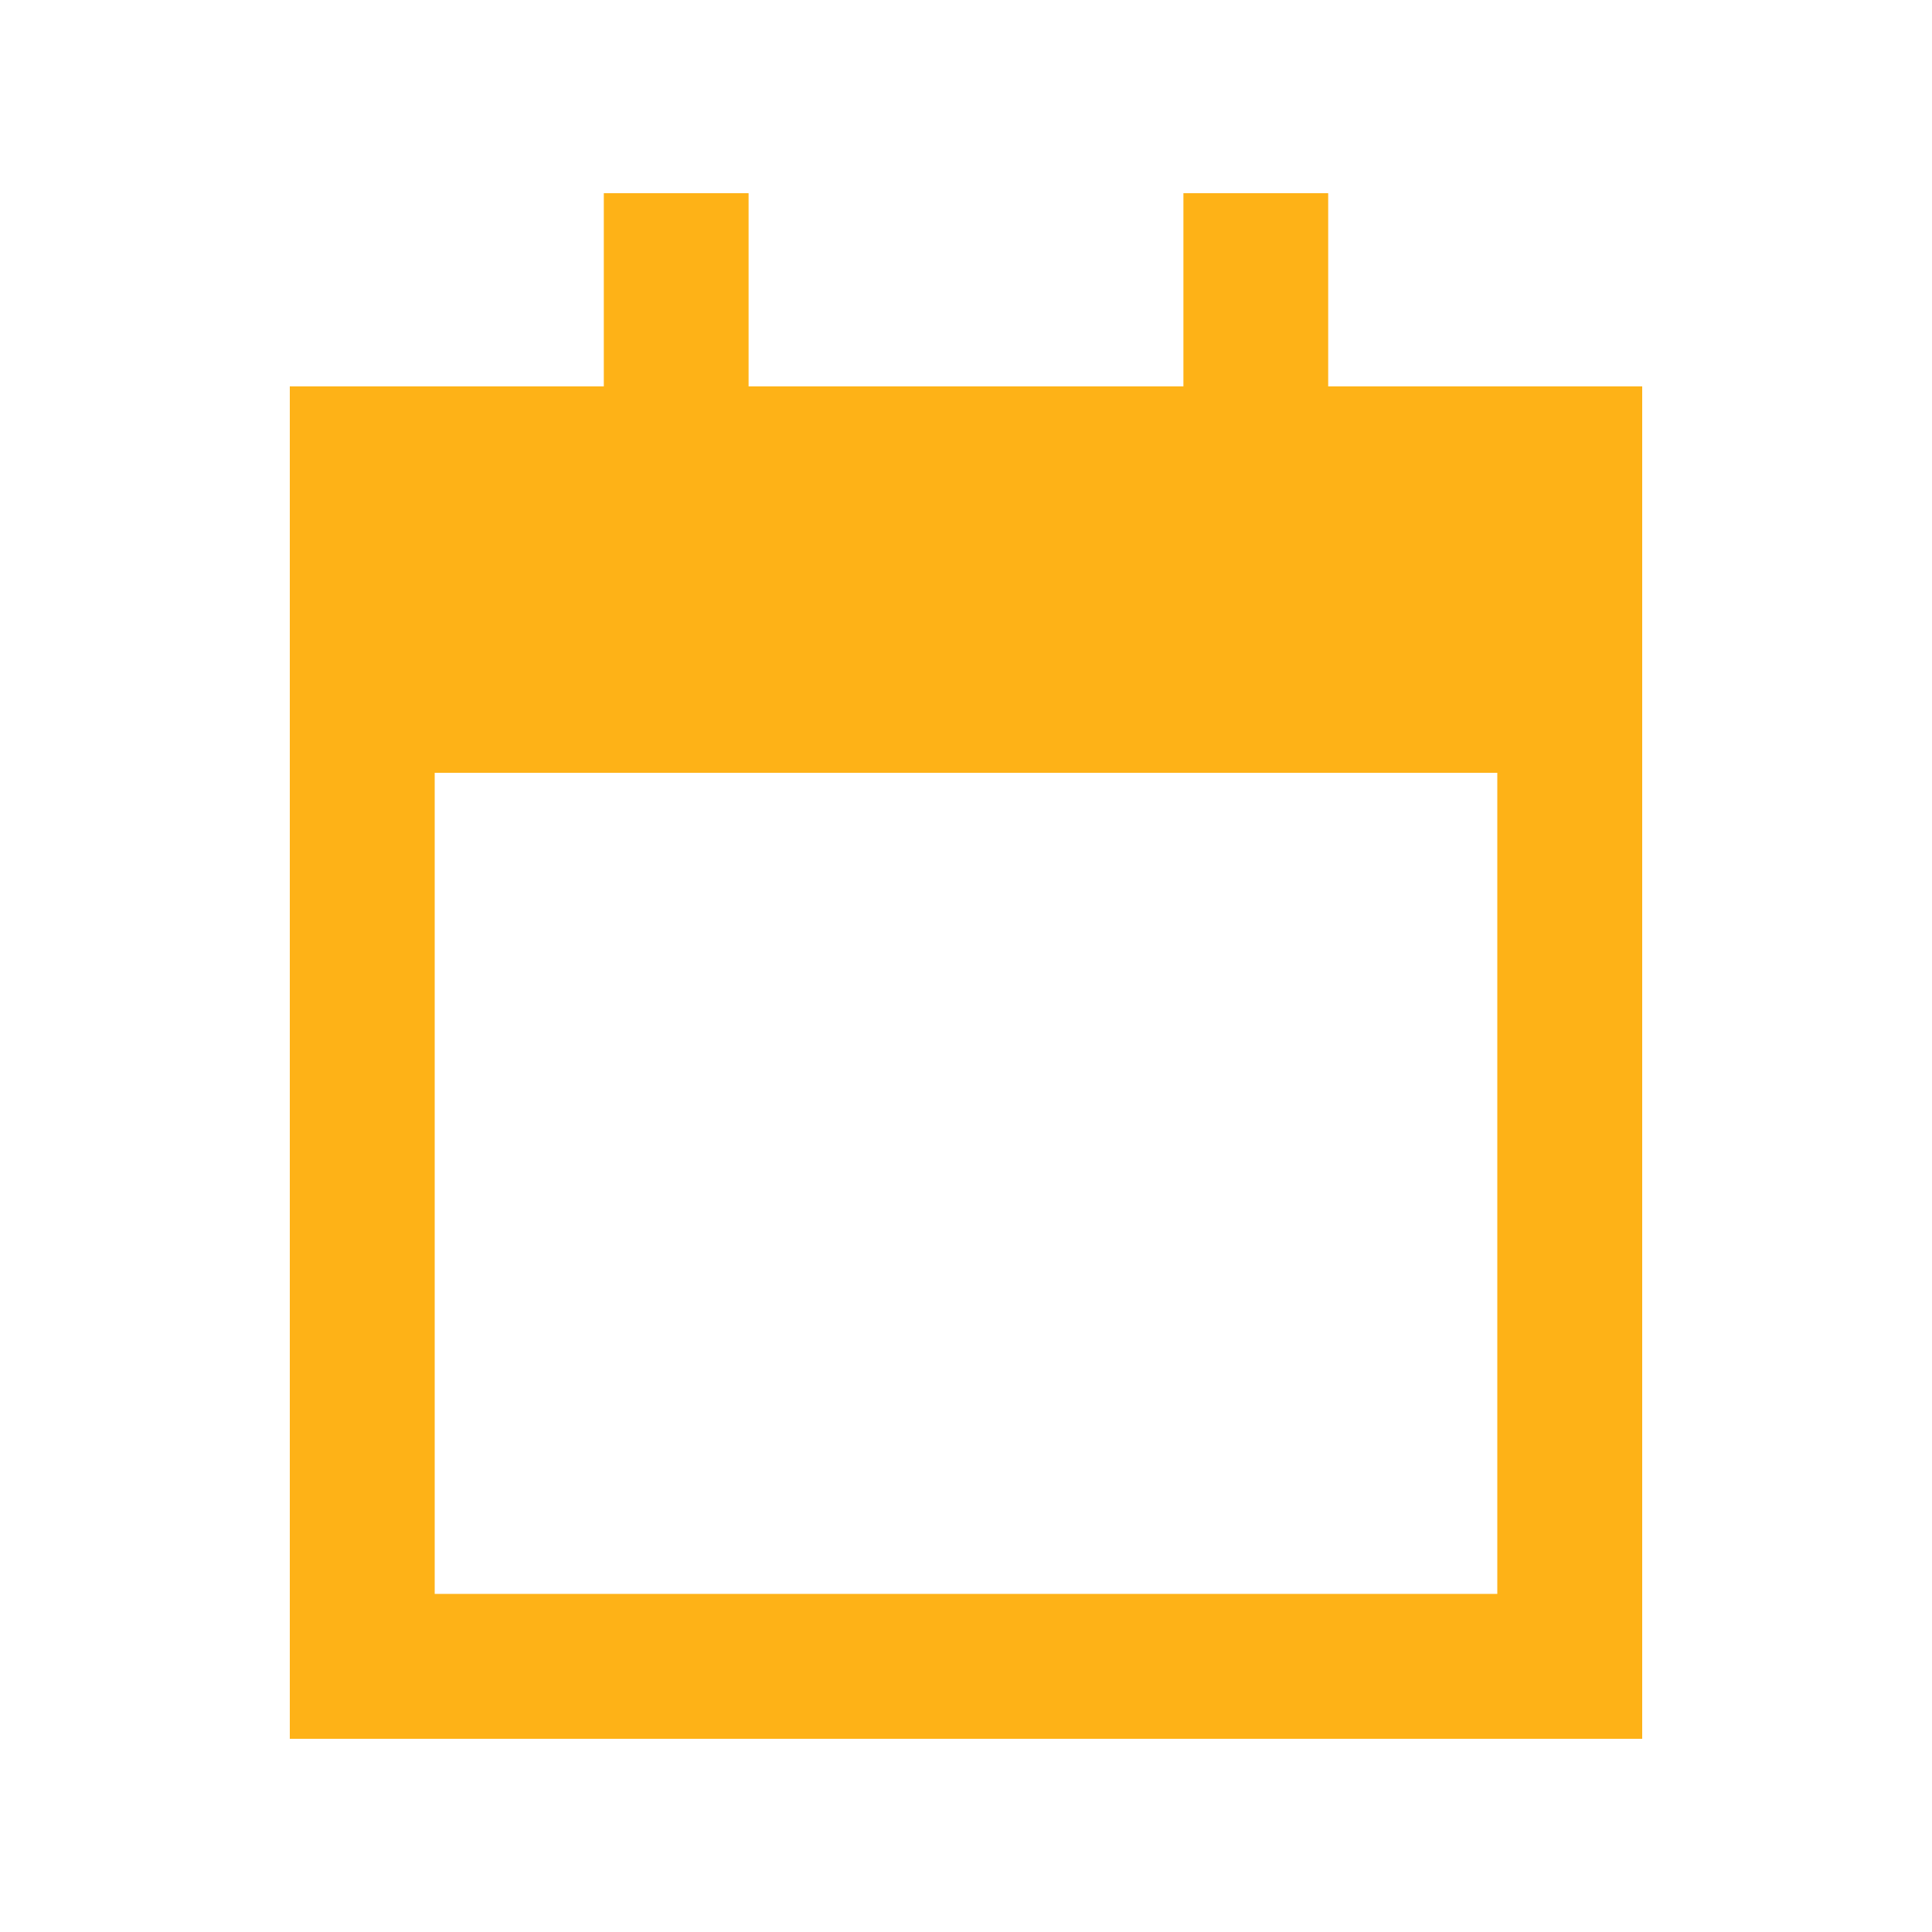 <svg width="15" height="15" viewBox="0 0 15 15" fill="none" xmlns="http://www.w3.org/2000/svg">
<path d="M5.812 2.062V3H9.188V2.062V1.5H10.312V2.062V3H12.75V4.875V6V12.375V13.5H11.625H3.375H2.25V12.375V6V4.875V3H4.688V2.062V1.5H5.812V2.062ZM3.375 6V12.375H11.625V6H3.375Z" fill="#FEB217"/>
</svg>
